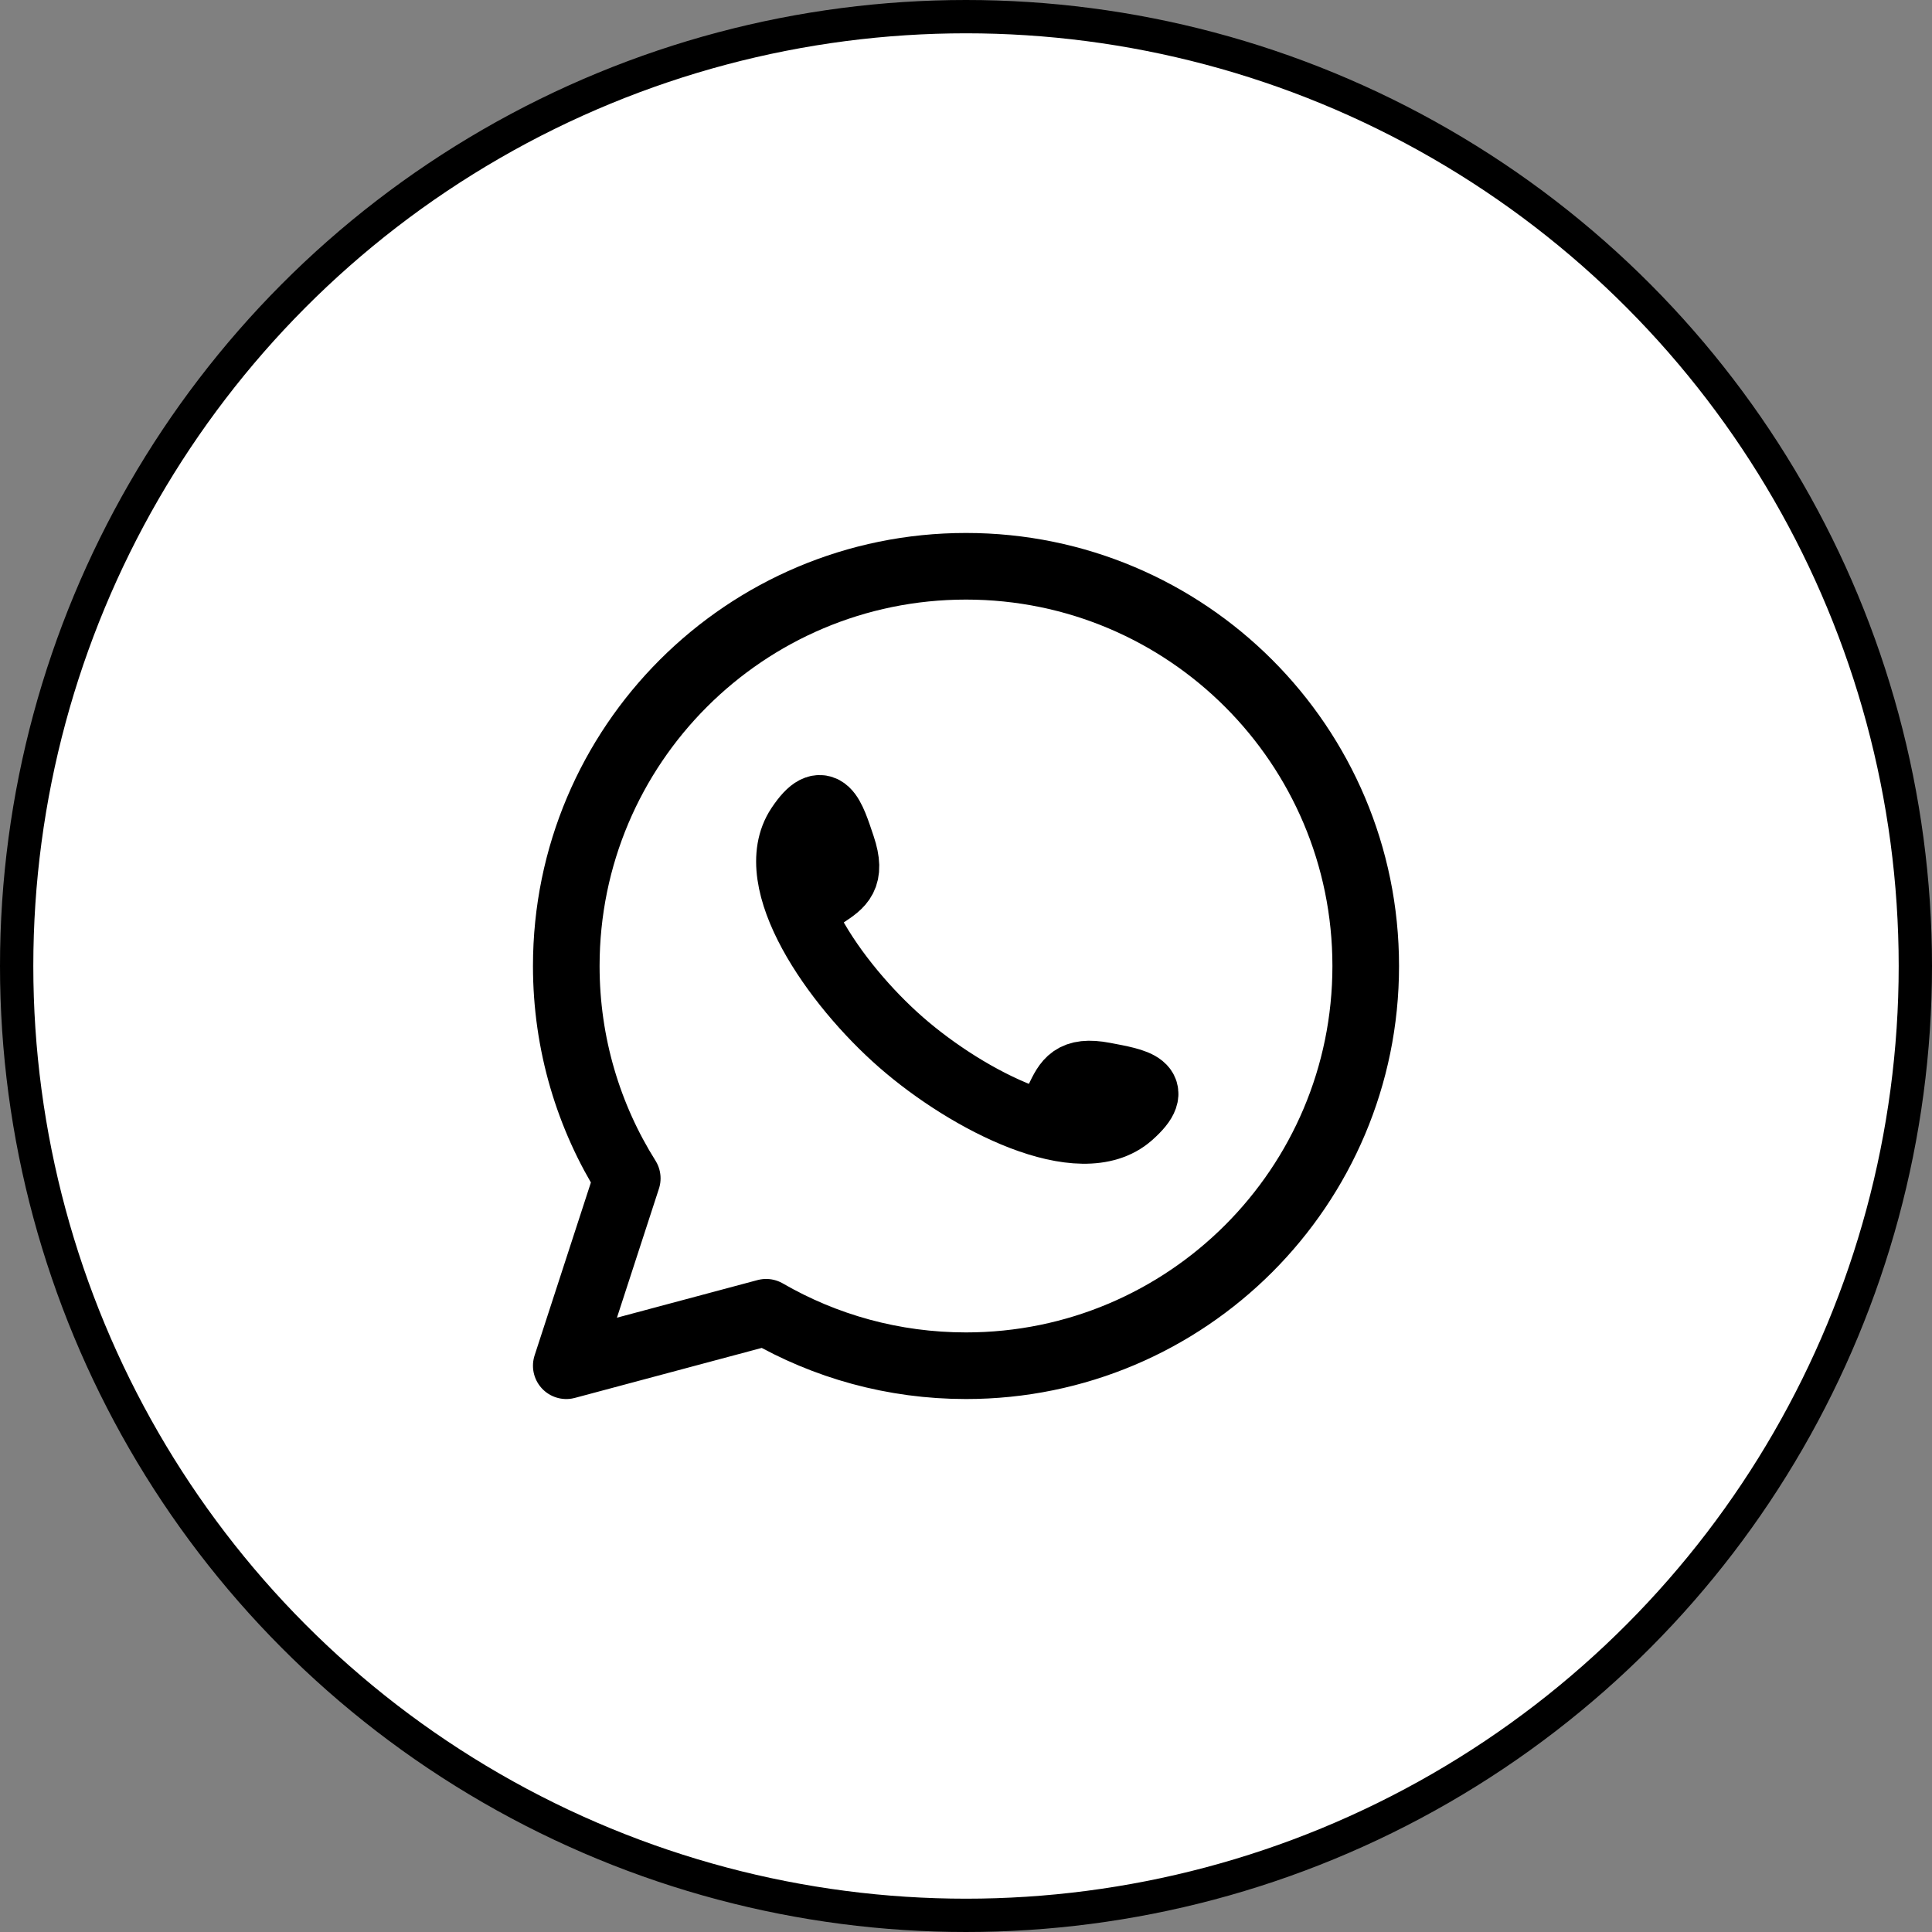 <svg width="58" height="58" viewBox="0 0 58 58" fill="none" xmlns="http://www.w3.org/2000/svg">
<rect x="0" y="0" width="58" height="58" fill="#808080" stroke="none"/>
<circle cx="29" cy="29" r="28.5" fill="white" stroke="black"/>
<path d="M24.773 26.862C25.245 26.547 25.586 26.335 25.279 25.419C24.971 24.502 24.736 23.695 23.994 24.81C22.904 26.448 25.045 29.539 27.053 31.293C29.062 33.048 32.444 34.783 33.92 33.483C34.925 32.597 34.094 32.472 33.145 32.291C32.195 32.109 32.031 32.476 31.782 32.986M41 29C41 35.627 35.627 41 29 41C26.814 41 24.765 40.416 23 39.395L17 41L18.831 35.375C17.671 33.528 17 31.342 17 29C17 22.373 22.373 17 29 17C35.627 17 41 22.373 41 29Z" stroke="black" stroke-width="2" stroke-linecap="round" stroke-linejoin="round"/>
</svg>
